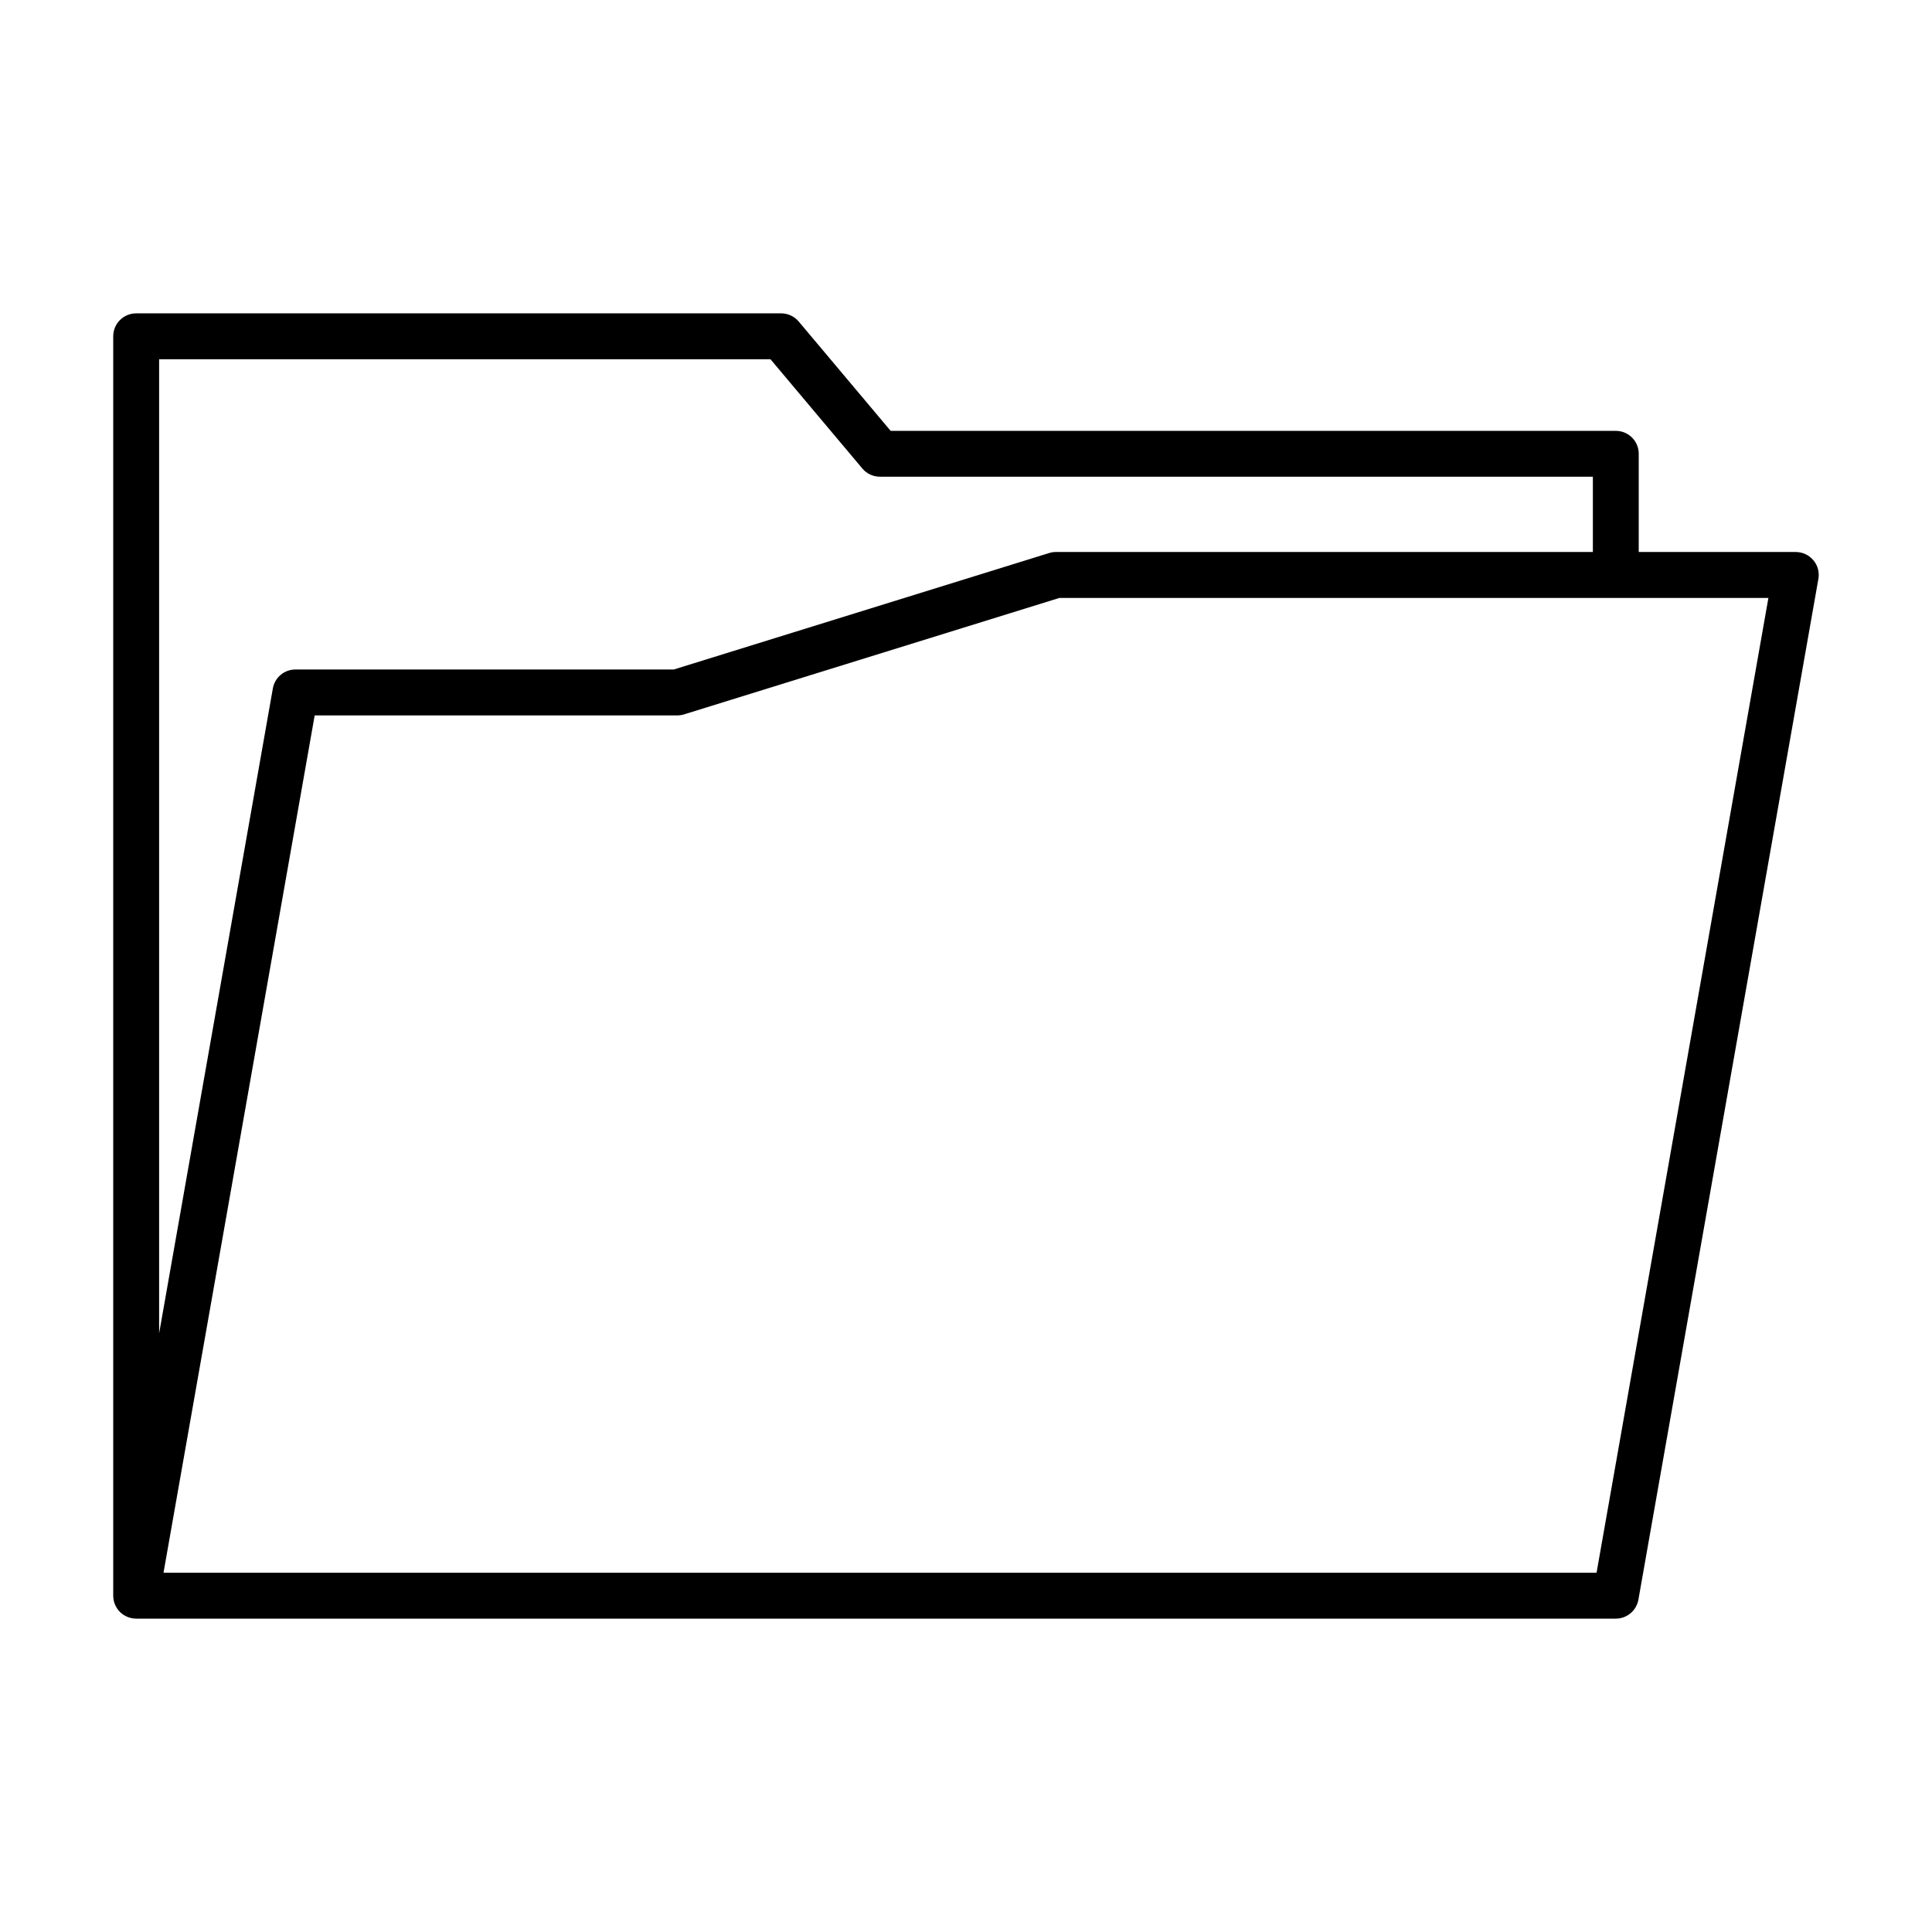 <?xml version="1.0" encoding="UTF-8"?>
<!-- The Best Svg Icon site in the world: iconSvg.co, Visit us! https://iconsvg.co -->
<svg fill="#000000" width="800px" height="800px" version="1.1" viewBox="144 144 512 512" xmlns="http://www.w3.org/2000/svg">
 <path d="m624.55 292.46c-1.152-1.375-2.852-2.172-4.656-2.172h-41.613v-26.031c0-3.359-2.715-6.074-6.07-6.074h-192.18l-24.355-28.969c-1.16-1.375-2.867-2.172-4.66-2.172h-170.93c-3.359 0-6.082 2.727-6.082 6.082v333.75c0 0.051 0.004 0.09 0.004 0.137 0 0.102 0.004 0.195 0.016 0.297 0.012 0.125 0.02 0.238 0.035 0.352 0.012 0.09 0.023 0.176 0.039 0.266 0.02 0.125 0.051 0.266 0.082 0.383 0.02 0.082 0.035 0.156 0.055 0.227 0.039 0.137 0.086 0.266 0.133 0.395 0.02 0.082 0.047 0.137 0.07 0.195 0.055 0.145 0.121 0.289 0.188 0.422 0.023 0.051 0.051 0.105 0.082 0.156 0.082 0.156 0.172 0.309 0.266 0.453 0.016 0.031 0.035 0.07 0.055 0.102 0.117 0.168 0.242 0.332 0.379 0.504 0.004 0.012 0.012 0.012 0.016 0.02 0.035 0.051 0.082 0.09 0.109 0.117 0.102 0.117 0.195 0.227 0.301 0.324 0.059 0.059 0.117 0.105 0.188 0.168 0.098 0.09 0.188 0.156 0.289 0.246 0.07 0.059 0.137 0.102 0.207 0.156 0.105 0.07 0.211 0.145 0.316 0.215 0.07 0.039 0.133 0.082 0.203 0.117 0.121 0.07 0.242 0.125 0.363 0.195 0.066 0.031 0.125 0.059 0.195 0.09 0.133 0.051 0.273 0.117 0.406 0.168 0.059 0.02 0.121 0.039 0.18 0.059 0.145 0.051 0.301 0.102 0.449 0.125 0.059 0.02 0.109 0.031 0.168 0.051 0.16 0.031 0.328 0.051 0.488 0.082 0.051 0 0.102 0.012 0.145 0.02 0.211 0.02 0.43 0.039 0.648 0.039h392.13c2.941 0 5.461-2.117 5.984-5.027l47.695-270.5c0.312-1.773-0.156-3.582-1.332-4.969zm-276.37-53.258 24.359 28.969c1.152 1.371 2.856 2.16 4.656 2.16h188.93v19.949l-142.3 0.004c-0.598 0-1.211 0.09-1.785 0.273l-99.48 30.867h-100.27c-2.953 0-5.477 2.117-5.984 5.027l-30.137 170.9v-258.15zm-160.85 321.59 40.062-227.2h96.09c0.609 0 1.219-0.09 1.797-0.273l99.477-30.863h187.89l-45.543 258.34z"/>
</svg>